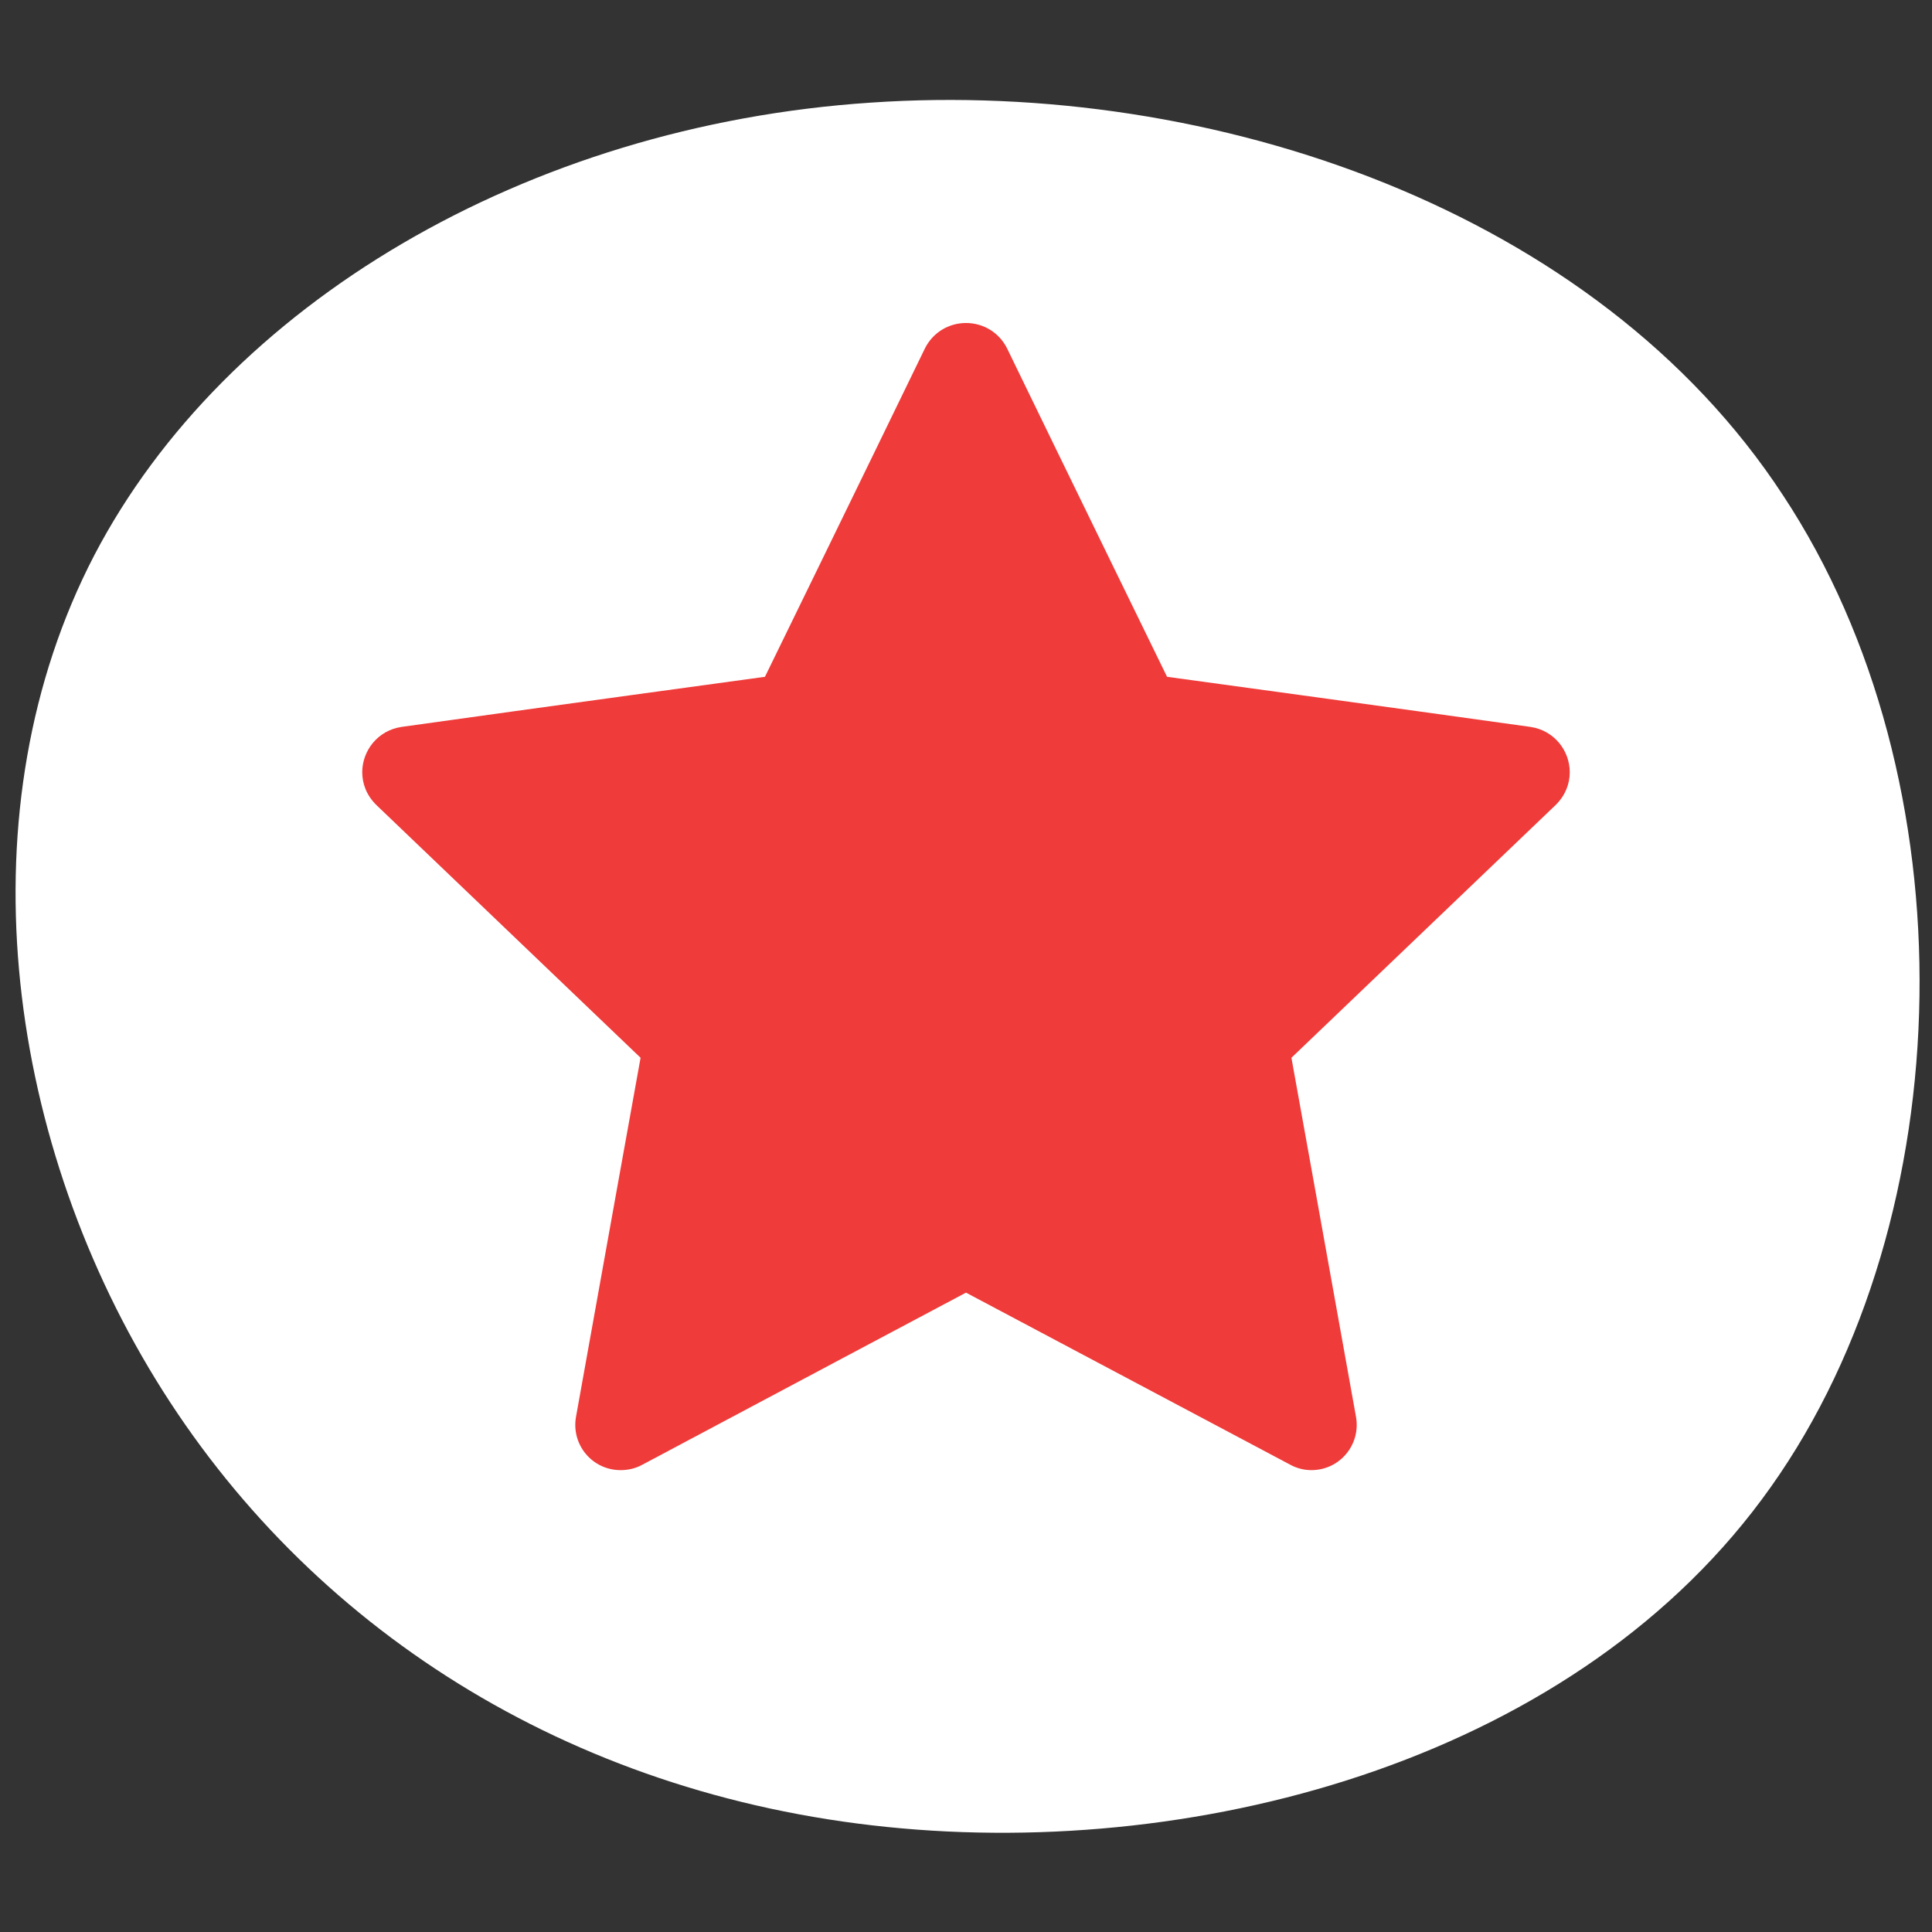 <?xml version="1.0" encoding="utf-8"?>
<!-- Generator: Adobe Illustrator 28.2.0, SVG Export Plug-In . SVG Version: 6.00 Build 0)  -->
<svg version="1.1" xmlns="http://www.w3.org/2000/svg" xmlns:xlink="http://www.w3.org/1999/xlink" x="0px" y="0px"
	 viewBox="0 0 32 32" style="enable-background:new 0 0 32 32;" xml:space="preserve"><rect x="0" y="0" width="32" height="32" fill="#333333" stroke="none"/>
<style type="text/css">
	.st0{display:none;}
	.st1{display:inline;fill:#4A68B1;}
	.st2{display:inline;}
	.st3{display:inline;fill:#FBFBF9;}
	.st4{display:inline;fill:#F9F0E6;}
	.st5{display:inline;fill:#EEBF8D;}
	.st6{display:inline;fill:#37251C;}
	.st7{display:inline;fill:#F4C9A9;}
	.st8{display:inline;fill:#F2D2AC;}
	.st9{display:inline;fill:#E4A25E;}
	.st10{display:inline;fill:#FFFFFF;}
	.st11{display:inline;fill:#010101;}
	.st12{display:inline;fill-rule:evenodd;clip-rule:evenodd;fill:#010101;}
	.st13{display:inline;fill:#ED1B68;}
	.st14{fill:#FFFFFF;}
	.st15{fill:#EF3B39;}
</style>
<g id="Layer_2" class="st0">
	<rect class="st1" width="64" height="64"/>
</g>
<g id="Layer_1" class="st0">
	<g class="st2">
		<g id="Background_00000123411539265935277950000003165965735056203954_" class="st0">
			<path class="st3" d="M271.77-239.74c0,256,0,256,0,512c-256,0-256,0-512,0c0-256,0-256,0-512
				C15.77-239.74,15.77-239.74,271.77-239.74z"/>
			<path class="st4" d="M163.77-40.24c-6.36,4.37-35.34,16.3-35,18.25c0.75,4.26,16.88-5.29,20.25-6.75c1.14-0.49,1.91,0.54,2,0.5
				c0.62-0.27,8.62-5.63,9.5-6c0.12-0.05,2.38,0.05,2.5,0c2.9-1.19,6.6-3.75,9.5-3.5c2.33-1.5,20.75-8.5,22-8.5c0.75,0,1.5,0.7,1,1
				c-0.25,0.26-5.08,1.12-6,1.5c-10.58,4.39-31.54,12.92-40.25,17c-1.86,0.87-18.65,9.2-18.5,10.25c0.5,3.48,12.09-4.82,14-1.75
				c-1.5,0.37-2.23,0.91-3.75,0c-1.35,0.48-1.16,6.24,4,4c12.93-5.87,26.74-8.89,39-15c2.82,0.71,5.7-2.57,9-2c7-2.75,7-2.75,14-5.5
				c0.88,0.38,0.88,0.38,1.75,0.75C197.71-31.8,145.04-14,140.02-10.74c-11.46,7.44,10.14,0.28,15.5-1.5c0.42-0.14,0.08-0.86,0.5-1
				c0.18-0.06,3.33,0.06,3.5,0c0.92-0.31,1.59-1.69,2.5-2c0.19-0.06,1.94,0.19,4-0.5c0.35-0.12,3.11-2.21,5.5-3
				c0.24-0.08,4.76-0.42,5-0.5c1.98-0.65,5.74-3.4,7.5-2.5c5.4-2.88,11.57-3.73,17.25-5.5c-22.32,7.1-43.97,16.28-66.25,23.5
				c-0.88,1.12-0.88,1.12-1.75,2.25c1.36,1.67,22.43-5.78,25.75-6.75c-0.48,3.41,2.65,0.03,5.5,0.5c6.4,1.07-1.49,4.76,2.25,4.5
				c-0.32,0.2-2.79,2.54-6,4.5c2.45-4.61-8.14,0.93-4.75-2.5c0.33-0.34,9.79-0.77,6-4c-1.11-0.94-26.33,5.94-28,7.5
				c-5.22,4.9,10.36-0.77,11.25,1.75c-6,1.88-6,1.88-12,3.75c-3.93-1.68-7.17-5.81-9-9.5c11.41-4.83,4.27-4.53,4-5.75
				c-0.08-0.36-0.11-1.04,0.25-1.25c13.13,0.17,4.29-10.26-5.25,4c-4.49-13.37,1.36-27.93,8.5-39.5c2.7,1.18,2.62,0.28,4.5,0
				c12.59-1.88,31.44-14.1,33.25-14c4.29,0.25-6.03,3.86-9,5.5c-6.22,3.44-12.37,7.37-18.5,11c-0.65,0.38-9.45,2.02-7.5,8
				c11.9-6.85,24.19-11.2,36.5-16c0.38,0.38,0.38,0.38,0.75,0.75c-12,7.19-41.15,14.31-43.25,23.25c2.74,1.65,20.33-9.4,24-11
				c0.05-0.02,0.45,0.74,1,0.5c0.26-0.11,3.78-2.42,4-2.5C158.08-38.95,161.91-39.68,163.77-40.24z"/>
			<path class="st4" d="M147.27,60.76c8.52,1.32,17.1,1.72,25.25,5c0.49-0.07,0.12-1.36,0.25-1.5c0.06-0.07,0.92,0.04,1.5,0
				c-0.17,0.2,0.3,1.47-0.25,2c-9.08,1.62-7.31-1.22-8.5-1.5c-1.6-0.38-12.23,0.15-6.5,3.5c2.31,1.36,2.32-0.96,2.5-1
				c1.01-0.23,0.58,1.38,1.5,1c0.59-0.24-0.47-1.75,1.5-1.5c2.13,0.27,0.42,6.92,3,4.5c-0.12,2.05,4,1.39,6,2
				c9.18,2.8,17.92,5.87,27.5,7.5c-9.4-1.27-19.24-3.1-28.5-5.5c-7.89-2.05-23.39-9.46-22.25-5.25c0.22,0.81,4.37,2.19,5.25,2.75
				c0.53,0.34-0.03,1.2,0.5,1.5c3.79,2.12,21.52,7.31,22.5,8c6.9,4.84-16.46-5.43-17.5-5.5c-6.55-0.47-2.78,3.8,0.5,6
				c0.05,0.03,0.52-0.79,1-0.5c0.19,0.12,0.52,1.49,1.5,2c0.25,0.13,5.2,0.86,5.5,1c0.18,0.08,1.83,1.99,3,2.5
				c4.09,1.8,8.57,3.33,12.75,5c-14.94-4.02-44.26-17.94-46.25-16.5c-4.59,3.33,14.62,6.58,18,12c10,3.25,10,3.25,20,6.5
				c7.36,4.44,15.78,6.21,22.75,11.25c-7.28-1.57-14.27-5.94-21.25-8.75c-10.82-4.35-22.26-7.5-32.5-13c-1.26,2.33-10.5-0.02-4,4
				c1.17,0.72,2.61,1.3,4,0.5c0.52,0.28-0.02,1.23,0.5,1.5c10.15,5.31,21.04,9.52,31.25,14.75c-0.41,0.43-0.56,0.76-1.25,0.75
				c-1.86-0.04-31.64-15.99-33.5-16c-1.19-0.01-5.06,3.43-6.25,4.5c-4-4.83-7.43-7.99-10-14c4.3-1.86,18.59,6.86,17.5,2.25
				c-0.23-0.98-15.41-6.1-19-5.25c-1.78-6.73-0.5-13.21,3.5-19c10.22-0.67,11.14,1.9,11.75,2
				C142.64,60.62,145.11,60.43,147.27,60.76z"/>
			<path class="st4" d="M180.77,20.76c0,2,0,2,0,4c-1.9,0.49-4.68,0.54-6.75,1c0.03,2.57-4.78,2.29,3.25,1.5
				c-4.38,10.53,14.8,1.37,12.5,4.75c-13,4.08-18.93-1.16-14.25,7.25c0.74-2.41,1.79,0.23,4,0.5c2.19,0.27,9.66-1.15,12.25,0.75
				c-9.44-0.92-9.71,2.15-10.25,2.25c-4.03,0.76-9.09-0.25-9.5,0c-0.15,0.09-1.44,3.03-1.25,3.25c0.6,0.69,6.02,2.01,6.25,2.25
				c0.49,0.51-0.85,1.15-0.75,1.25c0.45,0.44,4.8,1.22,0.75,2.25c-3.71,0.94-11.9-0.26-16-0.5c-0.27-0.02-0.85,2.21-4.5-1
				c-0.12,0.5-0.12,0.5-0.25,1c-7.95-4-12.71-8.52-10-18c2.97,1.19,1.57-0.61,2.25-1c8.4-4.86,22.86,1.19,3.25-7.5
				C161.32,16.91,176.04,20.73,180.77,20.76z"/>
			<path class="st4" d="M102.77,122.76c-0.43-1.32-0.01-8.67-7-6.5c0.76-1.51,1.59-1.41,1.5-2.25c-0.49-4.38-12.77-0.52-3.5,5.25
				c-0.49,3.14,1.01,6.19,3,8.5c-5.33-0.43-2.14-8.16-12,0.75c5.31,7.68-6.62-6.95-8.75,15.25c-1.53-3.26-1.18-7.92-3.25-8
				c0.74-7.21,0.88-7.24,4-13.5c-0.83,8.03,2.94,12.11,4.5,3.25c-2-2.38-2-2.38-4-4.75c4.04-7.18,16.72-19.3,24-23
				c0.34,2.97,3.54,0.29,4.75-0.5c22.08-2.43,11.27,0.86,12.25,4.75c0.15,0.6,2.39-0.65,8.5,8.5c-1.12,1.12-1.12,1.12-2.25,2.25
				c-3-4-3-4-6-8c-4.47,0.11-5.24-2.83-6.5-3c-0.87-0.12-8.63,3.11-11,3c-2.24,10.53,7.86,7.02,8.25,14.75
				c11.11,10.89,22.5,21.57,32.5,33.5c-0.38,0.38-0.38,0.38-0.75,0.75c-13.5-14-13.5-14-27-28
				C110.27,123.26,107.02,124.62,102.77,122.76z"/>
			<path class="st4" d="M87.27-82.74c-13.16,2.08-21.04-4.86-21-18.25c0.02-6.1,2.51-10.64,5.5-15.75
				c2.84,3.41-0.33,12.86-0.5,16.75c-0.5,11.87,3.21,13.76,4.25,1.75c2.35,0.17-3.02,10.31,2.75,7.75
				c-0.19-5.12,2.62-8.68,4.75-12.75c0.79,10.43-4.7,18.83,4.25,10.75c0.43-0.39-0.79-0.87-0.25-1.25
				C90.9-96.49,88.4-86.77,87.27-82.74z"/>
			<path class="st3" d="M151.27-21.24c-2.1-0.34-2.64,0.03-4,1c-0.35,0.25,1.42,1.04-2.5,2c-1.91-3.07-13.5,5.23-14,1.75
				c-0.15-1.05,16.64-9.38,18.5-10.25c-2.26,5.86,0.92,1.67,5.75,0.5c1.68-0.41,4.54-0.04,6-0.5c0.44-0.14,5.01-3.17,6-3.5
				c0.21-0.07,4.12-0.37,4.5-0.5c0.71-0.24,6.15-3.38,6.5-3.5c4.5-1.52,15.09-5.24,16.25-3.25
				C179.75-32.2,165.19-27.96,151.27-21.24z"/>
			<path class="st3" d="M-78.23,163.26c-2.66,2.44-5.3,4.85-8,7.25c-2.65,4.64-4.72,5.45-5,5.75c0.48-1.2-1.65-1.26-3-1
				c-4.35-2.92,9.63-12.8,13.5-17C-72.82,157.27-80.54,163.5-78.23,163.26z"/>
			<path class="st4" d="M-62.73,145.76c-1.05,2.53-10.33,7.37-7,10c-3.26,2.61-5.5,4.74-8.5,7.5c-2.3,0.24,5.41-5.99-2.5-5
				c1.6-1.74,3.75-5.76,5-7.25c2.85-3.38,6.5-5.15,6-6.75C-67.39,144.63-64.98,145-62.73,145.76z"/>
			<path class="st4" d="M-17.73,152.76c-2.52,0.39-1.63,13.82-3.25,14.5c-2.9,1.22,3.38-11.49-9.25-8.5c-0.14-1.37,0.21-3.29-2-2
				c0.41-1.37-1.29-1.75,0.25-3c1.5-1.23,4.85,4.34,5.25-5.5C-22.94,149.29-20.97,149.99-17.73,152.76z"/>
			<path class="st4" d="M136.27-44.24c-1.88,0.28-1.8,1.18-4.5,0c5.07-8.22,5.99-8.67,13-14.5c0.58,11.77,5.59,2.3,7.25,2.5
				c3.48,0.43-5.59,6.26-7,7C139.43-46.32,132.5-46.55,136.27-44.24z"/>
			<path class="st3" d="M149.77,107.76c-3.86-2.99-7.2-6.41-10.5-10c3.15,1.94,3.13-0.29,5.75,0.5c1.4,0.42,6.48,6.36,9,8
				c0.82,0.53,13.08,4.92,7,5C159.72,111.28,154.13,107.73,149.77,107.76z"/>
			<path class="st5" d="M149.02,156.26c4.56-0.5,9.62,6.95,6,9.5C150.59,168.88,142.49,156.97,149.02,156.26z"/>
			<path class="st4" d="M-81.23,144.26c-3.87,7.48-10.72,12.75-16.25,19c0.47-5.1,9.77-6.55,4.25-11.5
				C-88.75,147.71-87.84,145.86-81.23,144.26z"/>
			<path class="st4" d="M177.27,27.26c-8.03,0.79-3.22,1.07-3.25-1.5c2.07-0.46,4.85-0.51,6.75-1c6.32-1.63,11.29-2.8,17.75-4
				c0.41-0.08,0.1-0.93,0.5-1c0.32-0.06,5.24-0.01,6.5,0C194.46,22.62,189.4,26.07,177.27,27.26z"/>
			<path class="st4" d="M-55.73,151.76c-0.04,0.18-0.46,0.98-1,3.5c-0.07,0.31-0.3,0.56-0.5,1.5c-2.09,3.39-3.89,0.9-4.25,1
				c-1.03,0.28-0.96,3.6-2.75,2.25c-2.06-1.55,7.75-9.53,4.5-11.25c0.08-0.07-0.57-0.64,1.5-1.5
				C-56.43,148.46-55.32,149.5-55.73,151.76z"/>
			<path class="st4" d="M-58.23,147.26c-2.07,0.86-1.42,1.43-1.5,1.5c-3.05,2.54-6.87,4.5-10,7c-3.33-2.63,5.95-7.47,7-10
				C-61.49,146.19-58.68,146.97-58.23,147.26z"/>
			<path class="st5" d="M-190.48-109.24c5.94-1.51,6,8.55,0,7C-193.55-103.03-193.2-108.55-190.48-109.24z"/>
			<path class="st5" d="M229.52-10.24c6.33-1.5,6.37,7.64,0,6C226.56-5,226.67-9.56,229.52-10.24z"/>
			<path class="st5" d="M193.52,162.76c4.27-1.41,6.37,4.89,3,6.5C192.06,171.4,190.16,163.87,193.52,162.76z"/>
			<path class="st5" d="M137.02,189.76c5.33-1.7,6.31,5.95,2,6.5C135.17,196.76,133.91,190.76,137.02,189.76z"/>
			<path class="st5" d="M233.52,119.26c5.5-0.99,5.26,7.48,0,6.5C230.41,125.19,230.42,119.82,233.52,119.26z"/>
			<path class="st5" d="M202.02,86.26c5.41-0.88,6.61,6.94,0.5,6C198.81,91.69,198.96,86.76,202.02,86.26z"/>
			<path class="st6" d="M227.52,19.26c7.93-1.2,7.95,9.69,1.5,11C219.48,32.21,220.92,20.26,227.52,19.26z"/>
			<path class="st5" d="M168.02,118.76c5.51-0.94,5.76,7.33,0,6C165,124.07,165.27,119.23,168.02,118.76z"/>
			<path class="st7" d="M-18.98-208.74c2.52-0.47,4.67,2.05,3.25,4.75C-18.49-198.73-24.48-207.7-18.98-208.74z"/>
			<path class="st4" d="M211.52-24.24c9.03,0.01-12.06,4.8-19.75,6.75C198.4-20.92,204.33-21.76,211.52-24.24z"/>
			<path class="st4" d="M193.52-54.74c0,0.75,0,0.75,0,1.5C166.7-39.97,167.33-42.28,193.52-54.74z"/>
			<path class="st7" d="M-19.48,183.76c2.82-0.77,4.24,6.79,2,7.5C-19.37,191.86-22.72,184.64-19.48,183.76z"/>
			<path class="st5" d="M169.02,128.76c3.27-0.57,5.43,4.51,2.5,5.5C168.07,135.43,165.23,129.42,169.02,128.76z"/>
			<path class="st4" d="M187.02,61.26c11.88,0.38,11.88,0.38,23.75,0.75C202.85,62.92,194.77,63.41,187.02,61.26z"/>
			<path class="st4" d="M202.77-27.74c1.55-0.48,1.64-1.47,1.75-1.5c0.14-0.04,0.4,0.81,3,0c1.4-0.43,15.26-6.5,15.75-4.25
				C216.69-30.8,209.49-29.86,202.77-27.74z"/>
			<path class="st3" d="M-97.73-137.24c-1-1.47-7.3-14.77-5.75-15.5C-100.89-147.84-99.57-142.47-97.73-137.24z"/>
			<path class="st4" d="M177.27,60.26c0.01-0.68-0.18-0.97-0.5-1.5c-0.62-1.11-0.06-2.1,1.25-2c2.94,0.23-0.49,3.87,8.25,4.25
				C181.77,60.64,181.77,60.64,177.27,60.26z"/>
			<path class="st8" d="M52.02,170.76c2.25-0.45,3.12,3.76,1,4.5C48.57,176.81,50.48,171.07,52.02,170.76z"/>
			<path class="st4" d="M189.77-9.74c-0.47-0.14-0.61-0.34-1.5-0.5c4.03-1.88,10.6-4.84,14.75-4.5
				C199.2-12.25,190.79-12.2,189.77-9.74z"/>
			<path class="st4" d="M181.02,69.76c13.1,2.29,13.82,4.4,0.5,1C181.27,70.26,181.27,70.26,181.02,69.76z"/>
			<path class="st4" d="M101.27,126.76c0.46-0.37,0.71-2.24,1.5-2.5c0.93,3.34,1.66,2.91,3.5,5.75
				C103.77,128.39,103.77,128.39,101.27,126.76z"/>
			<path class="st4" d="M150.27,114.76c0-0.75,0-0.75,0-1.5C158.07,118.99,151.48,115.07,150.27,114.76z"/>
			<path class="st8" d="M151.27-21.24c-1.26,0.61-2.63,0.85-4,1C148.63-21.21,149.16-21.57,151.27-21.24z"/>
			<path class="st4" d="M188.27,93.76c-1.9-0.44-1.59-0.44-3-1C186.47,93.09,187.1,93.28,188.27,93.76z"/>
			<path class="st4" d="M188.27,93.76c0.61,0.25,2.16-0.56,2,0.75C189.53,95.29,188.37,93.79,188.27,93.76z"/>
			<path class="st4" d="M163.77-40.24c0.1-0.03,0.48-1.69,2-0.75C165.1-39.87,163.95-40.36,163.77-40.24z"/>
			<path class="st4" d="M202.77-27.74c-0.47,0.15-0.99,0.34-1.5,0.5C201.75-27.39,202.25-27.58,202.77-27.74z"/>
			<path class="st3" d="M35.27,208.26c-3.04-0.34-22.17,1.11-29.5,0.5c-1.41-5.92-9.75-8.61-5.5-41c3.78-0.41,2.93,4.82,1,6.25
				c3.1-0.15-3.45,13.29,1.75,13.75c1.82-4.68,2.9-18.72,3.75-20.25c5.94-10.74,1.72,18.71,2.5,20c2.56,4.24,1.38-12.63,3-14
				c0.93-0.79,3.5,0.83,4-0.5c1.43-11.21,4.71-4.93,4,2.5c0.5,0,0.5,0,1,0c-2.25-16.22,2.79-16.95,3.5-19.5
				c0.33-1.17-0.69-5.58,1.5-9.75c6.72,4.97,8.11,30.01,7.5,38.25c-0.3,4.06-3.24,11.91-2.5,15
				C32.19,203.39,38.31,202.4,35.27,208.26z"/>
			<path class="st3" d="M160.77,1.26c-9.01,5.5-16.39,11.25-27.5,6.5c6-1.88,6-1.88,12-3.75c-0.89-2.52-16.47,3.15-11.25-1.75
				c1.67-1.56,26.89-8.44,28-7.5c3.79,3.23-5.67,3.66-6,4C152.63,2.19,163.22-3.34,160.77,1.26z"/>
			<path class="st4" d="M164.77,58.76c-5.17,3.51-28.46-6.51-17.5,2c-2.16-0.33-4.63-0.14-6.75-0.5c-0.61-0.1-1.53-2.67-11.75-2
				C135.68,48.27,155.61,54.35,164.77,58.76z"/>
			<path class="st3" d="M164.77,58.76c3.22,1.55,5.54,2.62,8,5.5c-0.13,0.14,0.24,1.43-0.25,1.5c-8.15-3.28-16.73-3.68-25.25-5
				C136.3,52.25,159.59,62.28,164.77,58.76z"/>
			<path class="st4" d="M146.27,33.26c0.79-2.75,3.26-6.66,5.5-8.5c19.61,8.69,5.15,2.64-3.25,7.5
				C147.84,32.66,149.24,34.45,146.27,33.26z"/>
			<path class="st4" d="M124.27-1.74c-1.09-2.21-0.95-2.85-1-3c9.54-14.26,18.38-3.83,5.25-4c-0.36,0.21-0.33,0.89-0.25,1.25
				C128.54-6.26,135.68-6.57,124.27-1.74z"/>
			<path class="st4" d="M126.77,80.26c-0.4-0.94-1.24-2.02-1.5-3c3.59-0.85,18.77,4.27,19,5.25
				C145.35,87.13,131.07,78.4,126.77,80.26z"/>
			<path class="st3" d="M76.77,122.26c0.04-0.07-0.09-0.46,0.5-1.5c2,2.38,2,2.38,4,4.75C79.7,134.38,75.93,130.3,76.77,122.26z"/>
			<path class="st4" d="M26.27,146.26c-2.19,4.17-1.17,8.58-1.5,9.75c-0.71,2.55-5.75,3.28-3.5,19.5c-0.5,0-0.5,0-1,0
				c0.71-7.43-2.57-13.71-4-2.5c-0.5,1.33-3.07-0.29-4,0.5c-1.62,1.37-0.44,18.24-3,14c-0.78-1.29,3.44-30.74-2.5-20
				c-0.85,1.53-1.93,15.57-3.75,20.25c-5.2-0.46,1.35-13.9-1.75-13.75c1.93-1.43,2.78-6.66-1-6.25c0.4-3.08,1.09-8.63,2-11.25
				C5.55,147.05,17.42,139.72,26.27,146.26z"/>
			<path class="st3" d="M95.77,116.26c-0.32,0.63-1.83,1.92-2,3c-9.27-5.77,3.01-9.63,3.5-5.25
				C97.36,114.85,96.52,114.75,95.77,116.26z"/>
			<path class="st9" d="M227.02,20.26c7.3-1.67,7.32,7.93,1.5,9C220.52,30.74,222.8,21.23,227.02,20.26z"/>
			<path class="st3" d="M18.52,153.26c1.08,0.3,0.1,12.03-1.5,13.5C14.93,167.42,13.39,151.83,18.52,153.26z"/>
		</g>
	</g>
	<path class="st10" d="M31.1,16.3c0,7.71-7.44,15.12-15,15.12C8.56,31.42,0.9,24,0.9,16.3S8.56,0.58,16.1,0.58
		C23.66,0.58,31.1,8.59,31.1,16.3z"/>
	<path class="st11" d="M18.97,11.55L19,11.74c0,0.19-0.1,0.38-0.26,0.5c-0.54,0.37-0.47,0.28-0.67,0.89
		c-0.08,0.25-0.33,0.42-0.6,0.42h0c-0.66,0-0.55-0.04-1.08,0.34C16.26,13.96,16.13,14,16,14s-0.26-0.04-0.38-0.12
		c-0.53-0.38-0.42-0.34-1.08-0.34h0c-0.27,0-0.52-0.17-0.6-0.42c-0.2-0.61-0.13-0.51-0.67-0.89c-0.17-0.12-0.27-0.3-0.27-0.5
		l0.03-0.19c0.21-0.6,0.21-0.49,0-1.09L13,10.26c0-0.19,0.1-0.38,0.27-0.5c0.54-0.37,0.47-0.28,0.67-0.88
		c0.08-0.25,0.33-0.42,0.6-0.42h0c0.66,0,0.54,0.04,1.08-0.34C15.74,8.04,15.87,8,16,8s0.26,0.04,0.38,0.12
		c0.53,0.38,0.42,0.34,1.08,0.34h0c0.27,0,0.52,0.17,0.6,0.42c0.2,0.61,0.13,0.51,0.67,0.89c0.17,0.12,0.26,0.3,0.26,0.5l-0.03,0.19
		C18.76,11.06,18.76,10.94,18.97,11.55z M17.5,10.35l-0.47-0.46l-1.41,1.45l-0.66-0.63l-0.47,0.46l1.12,1.09L17.5,10.35z M20,15h-8
		v1h8V15z M19,17h-6v1h6V17z M20,19h-8v1h8V19z M12.23,23C11.46,26.46,9,26.5,9,24.38V9.04C9,7.71,8.94,6.66,8,6h13
		c1.35,0,2,0.62,2,2v13h2V8c0-2.02-0.84-4-4-4H9C5.51,4,4,6.91,4,9h3v16c0,1.66,1.34,3,3,3h14c2.69-0.53,3.88-2.94,4-5H12.23z"/>
</g>
<g id="Layer_3" class="st0">
	<path class="st10" d="M29.85,16.39c0,6.66-6.39,12.91-13.32,12.91c-6.95,0-14.39-6.25-14.39-12.91c0-6.63,7.44-13.68,14.39-13.68
		C23.46,2.71,29.85,9.75,29.85,16.39z"/>
	<path class="st12" d="M8.83,23.25H7.98c-0.8,0-1.56-0.32-2.12-0.88c-0.56-0.56-0.88-1.33-0.88-2.12v-3c0-7.18,5.38-13,12-13
		s12,5.82,12,13v3c0,0.8-0.32,1.56-0.88,2.12c-0.56,0.56-1.33,0.88-2.12,0.88h-0.85c-2.69,4.63-6.9,5-8.15,5
		C15.73,28.25,11.52,27.88,8.83,23.25z M24.98,17.38c-0.6,0.24-1.27-0.18-1.27-0.8c0-0.3-0.02-0.61-0.05-0.92
		c-1.76-0.25-3.62-1.93-3.7-3.72c-1.32,2-4.52,4.17-7.04,4.17c1.09-0.7,1.84-2.77,1.9-3.51c-0.58,1.09-2.9,3.14-4.55,3.49
		l-0.02,0.49c0,0.62-0.67,1.03-1.27,0.8v3.77c0.29,0.26,0.63,0.46,1.04,0.59c0.23,0.07,0.41,0.22,0.52,0.42
		c2.21,4.05,5.43,4.09,6.44,4.09c0.93,0,3.72-0.03,5.88-3.17c-1.07,0.43-2.26,0.6-3.76,0.65c-0.37,0.6-1.18,1.02-2.12,1.02
		c-1.29,0-2.33-0.78-2.33-1.75s1.05-1.75,2.33-1.75c0.93,0,1.74,0.41,2.11,1c1.9-0.03,4.34-0.33,5.89-2.65V17.38z M13.98,16.75
		c0.69,0,1.24,0.67,1.24,1.5c0,0.83-0.56,1.5-1.24,1.5s-1.24-0.67-1.24-1.5C12.74,17.42,13.29,16.75,13.98,16.75z M19.98,16.75
		c0.69,0,1.24,0.67,1.24,1.5c0,0.83-0.56,1.5-1.24,1.5c-0.69,0-1.24-0.67-1.24-1.5C18.74,17.42,19.29,16.75,19.98,16.75z
		 M25.46,15.25h1.36c-0.86-5.12-4.94-9-9.83-9s-8.98,3.88-9.84,9H8.5c0.52-4.02,3.41-7.72,8.48-7.72S24.94,11.23,25.46,15.25z"/>
</g>
<g id="Layer_4" class="st0">
	<path class="st13" d="M25.34,7.42c2.46,2.49,4.46,5.41,4.46,8.34s-1.98,5.86-4.44,8.45s-5.39,4.85-8.73,5.26s-7.08-1.03-9.44-3.62
		c-2.34-2.6-3.29-6.34-3.26-10.06C3.98,12.09,5,8.42,7.36,5.95c2.34-2.49,6.01-3.8,9.3-3.42C19.97,2.9,22.89,4.93,25.34,7.42z"/>
	<path class="st12" d="M23,5.65c-0.95,0-1.9,0.27-2.72,0.8c3.17,1.22,5.69,3.74,6.91,6.91c0.53-0.82,0.8-1.77,0.8-2.72
		C28,7.89,25.76,5.65,23,5.65 M16,25.65c-4.41,0-8-3.59-8-8c0-4.41,3.59-8,8-8c4.41,0,8,3.59,8,8C24,22.06,20.41,25.65,16,25.65
		 M26,17.65c0-5.52-4.48-10-10-10c-5.52,0-10,4.48-10,10c0,4.32,3.09,10,10,10C22.93,27.65,26,21.96,26,17.65 M4.8,13.37
		C4.27,12.55,4,11.6,4,10.65c0-2.76,2.23-4.99,4.99-4.99c0.95,0,1.9,0.27,2.72,0.8C8.54,7.68,6.02,10.2,4.8,13.37 M17,17.65v-5h-2v7
		h6v-2H17z"/>
</g>
<g id="Layer_5" class="st0">
	<path class="st13" d="M27.9,6.92c2.15,2.81,2.02,7.28,1.42,11.14c-0.58,3.84-1.63,7.12-3.78,8.78c-2.15,1.66-5.44,1.71-9.09,2.13
		c-3.68,0.39-7.75,1.16-10.17-0.5c-2.39-1.68-3.1-5.75-3.63-10.33c-0.5-4.6-0.79-9.67,1.6-12.51c2.42-2.81,7.49-3.36,12.27-3.05
		C21.27,2.9,25.74,4.11,27.9,6.92z"/>
	<path class="st11" d="M16,14.04c5.34,0,10-2.02,10-4.5s-4.66-4.5-10-4.5c-5.34,0-10,2.02-10,4.5S10.66,14.04,16,14.04z
		 M16.19,10.02c-0.6-0.18-2.43-0.33-2.43-1.35c0-0.57,0.67-1.07,1.92-1.19V7.04h0.64v0.42c0.47,0.01,0.99,0.06,1.57,0.18l-0.23,0.68
		c-0.44-0.1-0.93-0.2-1.42-0.2l-0.15,0c-0.96,0.04-1.04,0.57-0.37,0.8c1.09,0.34,2.53,0.59,2.53,1.48c0,0.71-0.87,1.1-1.93,1.19
		v0.44h-0.64v-0.42c-0.66-0.01-1.35-0.11-1.93-0.3l0.3-0.69c0.49,0.12,1.1,0.25,1.65,0.25c0.15,0,0.28-0.01,0.42-0.03
		C16.85,10.75,17,10.25,16.19,10.02z M16,26.04c3.78,0,7.71-0.97,10-2.8v1.3c0,2.49-4.66,4.5-10,4.5c-5.34,0-10-2.01-10-4.5v-1.3
		C8.29,25.07,12.22,26.04,16,26.04z M16,16.04c3.78,0,7.71-0.97,10-2.8v1.3c0,2.49-4.66,4.5-10,4.5c-5.34,0-10-2.01-10-4.5v-1.3
		C8.29,15.07,12.22,16.04,16,16.04z M16,21.04c3.78,0,7.71-0.97,10-2.8v1.3c0,2.49-4.66,4.5-10,4.5c-5.34,0-10-2.01-10-4.5v-1.3
		C8.29,20.07,12.22,21.04,16,21.04z"/>
</g>
<g id="Layer_6" class="st0">
	<path class="st13" d="M27.07,16.86c0,7.23-7.3,13.99-12.62,13.99c-5.29,0-8.58-6.76-8.58-13.99c0-7.21,3.29-14.89,8.58-14.89
		C19.77,1.96,27.07,9.65,27.07,16.86z"/>
	<path class="st11" d="M28,17.72c0-2.05-0.75-3.03-1.42-3.49c0.39-1.52,1.03-5.15-0.96-7.41c-0.94-1.07-2.46-1.54-4.12-1.27
		C20.2,4.99,18.23,4.4,16,4.4s-4.2,0.58-5.5,1.14C8.84,5.28,7.32,5.75,6.38,6.82c-1.99,2.26-1.35,5.89-0.96,7.41
		C4.75,14.69,4,15.66,4,17.72c0,1,0.33,2.13,0.99,3.1c-0.49,1.42,0.52,3.05,2.28,2.85c-0.32,1.62,1.36,2.93,3.08,2.13
		c-0.2,1.16,1.42,2.58,3.44,1.57c0.67,0.57,1.19,1.03,2.2,1.03c1.16,0,1.85-0.64,2.28-1.03c2.02,1.01,3.57-0.41,3.37-1.57
		c1.72,0.8,3.4-0.51,3.08-2.13c1.76,0.19,2.77-1.43,2.28-2.85C27.67,19.85,28,18.71,28,17.72z M16,24.29c-1.72,0-2.4-1.88-2.4-1.88
		h4.8C18.4,22.4,17.79,24.29,16,24.29z M19.58,21.29c-1.05-0.51-2.45-1.13-3.58-0.32c-1.12-0.8-2.53-0.19-3.58,0.32
		c-4.25,2.08-8.02-4.02-5.84-5.44c0.2-0.13,0.49-0.14,0.67-0.05c0.66,0.29,1.41-0.19,1.41-0.91c0-2.21,0.69-4.43,2.15-5.99
		l0.01-0.01c2.6-2.6,7.74-2.6,10.35,0l0.02,0.01c1.46,1.55,2.15,3.77,2.15,5.99c0,0.73,0.75,1.2,1.41,0.91
		c0.14-0.06,0.44-0.1,0.67,0.05C27.57,17.24,23.91,23.41,19.58,21.29z M19.75,13.9c-1.12,0-2.09,0.63-2.61,1.55
		c-0.37-0.12-0.74-0.17-1.14-0.17c-0.4,0-0.77,0.06-1.14,0.17c-0.51-0.92-1.48-1.55-2.61-1.55c-1.65,0-3,1.35-3,3c0,1.65,1.35,3,3,3
		c1.23,0,2.28-0.75,2.75-1.81c0.25-0.57,0.39-1.3,1-1.3c0.61,0,0.76,0.74,1,1.3c0.46,1.06,1.52,1.81,2.75,1.81c1.65,0,3-1.35,3-3
		C22.75,15.25,21.4,13.9,19.75,13.9z M12.25,18.4c-0.83,0-1.5-0.67-1.5-1.5c0-0.83,0.67-1.5,1.5-1.5s1.5,0.67,1.5,1.5
		C13.75,17.73,13.08,18.4,12.25,18.4z M19.75,18.4c-0.83,0-1.5-0.67-1.5-1.5c0-0.83,0.67-1.5,1.5-1.5s1.5,0.67,1.5,1.5
		C21.25,17.73,20.58,18.4,19.75,18.4z"/>
</g>
<g id="Layer_7" class="st0">
	<path class="st13" d="M22.74,5.49c2.59,0.96,5.05,2.83,6.43,5.33c1.37,2.51,1.67,5.67,0.19,7.82c-1.46,2.16-4.67,3.32-6.86,4.81
		c-2.18,1.49-3.32,3.32-4.86,3.75c-1.53,0.43-3.47-0.53-6-0.7c-2.54-0.15-5.67,0.46-7.82-0.57c-2.13-1.03-3.28-3.75-2.34-5.93
		c0.94-2.2,3.95-3.88,5.57-5.72c1.6-1.84,1.8-3.81,2.83-5.48c1.05-1.67,2.94-3.02,5.24-3.68C17.43,4.48,20.14,4.55,22.74,5.49z"/>
	<path class="st11" d="M22.93,13.91c0.05,0.15,0.07,0.3,0.07,0.44c0,0.45-0.22,0.88-0.61,1.16c-1.26,0.87-1.09,0.65-1.56,2.07
		c-0.2,0.59-0.77,0.99-1.41,0.99h0c-1.55,0-1.28-0.09-2.53,0.79c-0.26,0.18-0.57,0.28-0.88,0.28c-0.31,0-0.62-0.09-0.88-0.27
		c-1.25-0.88-0.98-0.79-2.53-0.79h0c-0.64,0-1.22-0.4-1.41-0.99c-0.47-1.42-0.31-1.2-1.56-2.07C9.22,15.23,9,14.8,9,14.35
		c0-0.15,0.02-0.3,0.07-0.44c0.48-1.41,0.48-1.14,0-2.56C9.02,11.21,9,11.06,9,10.91c0-0.45,0.22-0.88,0.62-1.16
		c1.25-0.87,1.09-0.65,1.56-2.07c0.2-0.59,0.77-0.99,1.41-0.99h0c1.55,0.01,1.27,0.1,2.53-0.79c0.26-0.18,0.57-0.27,0.88-0.27
		c0.31,0,0.61,0.09,0.88,0.27c1.25,0.88,0.98,0.8,2.53,0.79h0c0.64,0,1.22,0.4,1.41,0.99c0.47,1.42,0.31,1.2,1.56,2.07
		c0.39,0.27,0.62,0.71,0.62,1.16c0,0.15-0.02,0.3-0.07,0.44C22.44,12.76,22.44,12.49,22.93,13.91z M19.5,11.11l-1.08-1.08
		l-3.29,3.37l-1.54-1.46l-1.08,1.08l2.62,2.55L19.5,11.11z M13.36,20.56c-0.77,0-1.37-0.07-1.87-0.21
		c-0.31,3.07-1.36,5.37-3.49,7.59c0.85,0.11,1.95-0.09,2.83-0.56c0.32,0.64,0.65,1.43,0.77,2.25c2.01-2.3,3.27-5.05,3.73-8.07
		C14.39,21.38,14.1,21.06,13.36,20.56z M18.64,20.56c-0.74,0.51-1.04,0.82-1.97,1c0.47,3.02,1.73,5.77,3.73,8.07
		c0.12-0.82,0.45-1.61,0.77-2.25c0.88,0.47,1.98,0.67,2.83,0.56c-2.13-2.22-3.17-4.53-3.48-7.59
		C20.02,20.49,19.41,20.56,18.64,20.56z"/>
</g>
<g id="Layer_8" class="st0">
	<path class="st13" d="M25.13,3.52c2.34,1.17,4.08,3.62,5.17,6.28c1.11,2.66,1.57,5.55,0.73,7.91s-2.97,4.23-5.04,5.59
		c-2.05,1.36-4.04,2.22-6.26,3.35c-2.24,1.13-4.67,2.55-7.37,2.72c-2.7,0.17-5.63-0.92-7.93-2.93c-2.28-2.01-3.94-4.92-3.89-7.81
		c0.02-2.87,1.74-5.69,3.75-7.7c2.01-1.99,4.31-3.14,6.47-4.4c2.16-1.28,4.14-2.66,6.61-3.39C19.86,2.41,22.79,2.33,25.13,3.52z"/>
</g>
<g id="Layer_9">
	<path class="st14" d="M29.53,8.2c3.12,4.72,2.98,11.95-0.2,16.43c-3.16,4.47-9.38,6.17-14.64,5.63c-5.29-0.54-9.6-3.32-12.11-7.41
		s-3.19-9.47-1.02-13.65c2.17-4.16,7.16-7.12,12.86-7.5C20.09,1.31,26.44,3.48,29.53,8.2z"/>
	<path class="st15" d="M15.32,5.77c0.13-0.26,0.39-0.42,0.68-0.42c0.29,0,0.55,0.16,0.68,0.42c0.97,2,2.65,5.44,2.65,5.44
		s3.81,0.52,6.02,0.83c0.4,0.06,0.65,0.4,0.65,0.75c0,0.19-0.07,0.38-0.23,0.54c-1.61,1.54-4.38,4.19-4.38,4.19s0.68,3.77,1.07,5.95
		c0.08,0.46-0.27,0.88-0.74,0.88c-0.12,0-0.24-0.03-0.35-0.09C19.39,23.21,16,21.41,16,21.41s-3.39,1.8-5.36,2.85
		c-0.11,0.06-0.23,0.09-0.36,0.09c-0.47,0-0.82-0.42-0.74-0.88c0.39-2.18,1.07-5.95,1.07-5.95s-2.77-2.65-4.38-4.19
		C6.07,13.17,6,12.98,6,12.79c0-0.35,0.25-0.69,0.65-0.75c2.21-0.31,6.02-0.83,6.02-0.83S14.35,7.77,15.32,5.77z"/>
</g>
<g id="Layer_10" class="st0">
	<path class="st13" d="M25.64,9.29c2.83,3.77,4.42,8.31,3.29,11.78c-1.15,3.47-5.04,5.88-8.77,7.09c-3.73,1.23-7.32,1.26-10.82,0
		c-3.52-1.24-6.99-3.77-7.58-6.84c-0.61-3.06,1.65-6.65,4.27-10.36c2.64-3.73,5.63-7.58,9.17-8.01C18.72,2.53,22.78,5.54,25.64,9.29
		z"/>
</g>
<g id="Layer_11" class="st0">
	<path class="st13" d="M24.69,5.46c2.67,2.07,4.96,4.74,6.02,8.04c1.06,3.3,0.89,7.22-0.82,10.34c-1.7,3.13-4.93,5.45-8.34,6.19
		c-3.39,0.76-6.95-0.06-10.41-1.26s-6.82-2.82-8.98-5.58c-2.15-2.76-3.11-6.71-2.3-10.15c0.8-3.46,3.37-6.45,6.34-8.47
		c2.98-2.02,6.35-3.08,9.58-2.87C18.98,1.91,22.02,3.39,24.69,5.46z"/>
</g>
<g id="Layer_12" class="st0">
	<path class="st13" d="M29.04,7.17c2.48,4.16,1.54,10.4-1.39,15.27s-7.86,8.38-12.67,8.32c-4.8-0.08-9.46-3.74-11.77-8.24
		C0.92,18.01,1,12.66,3.33,8.56c2.33-4.08,6.93-6.91,12.17-7.28C20.72,0.91,26.59,3.01,29.04,7.17z"/>
</g>
</svg>
